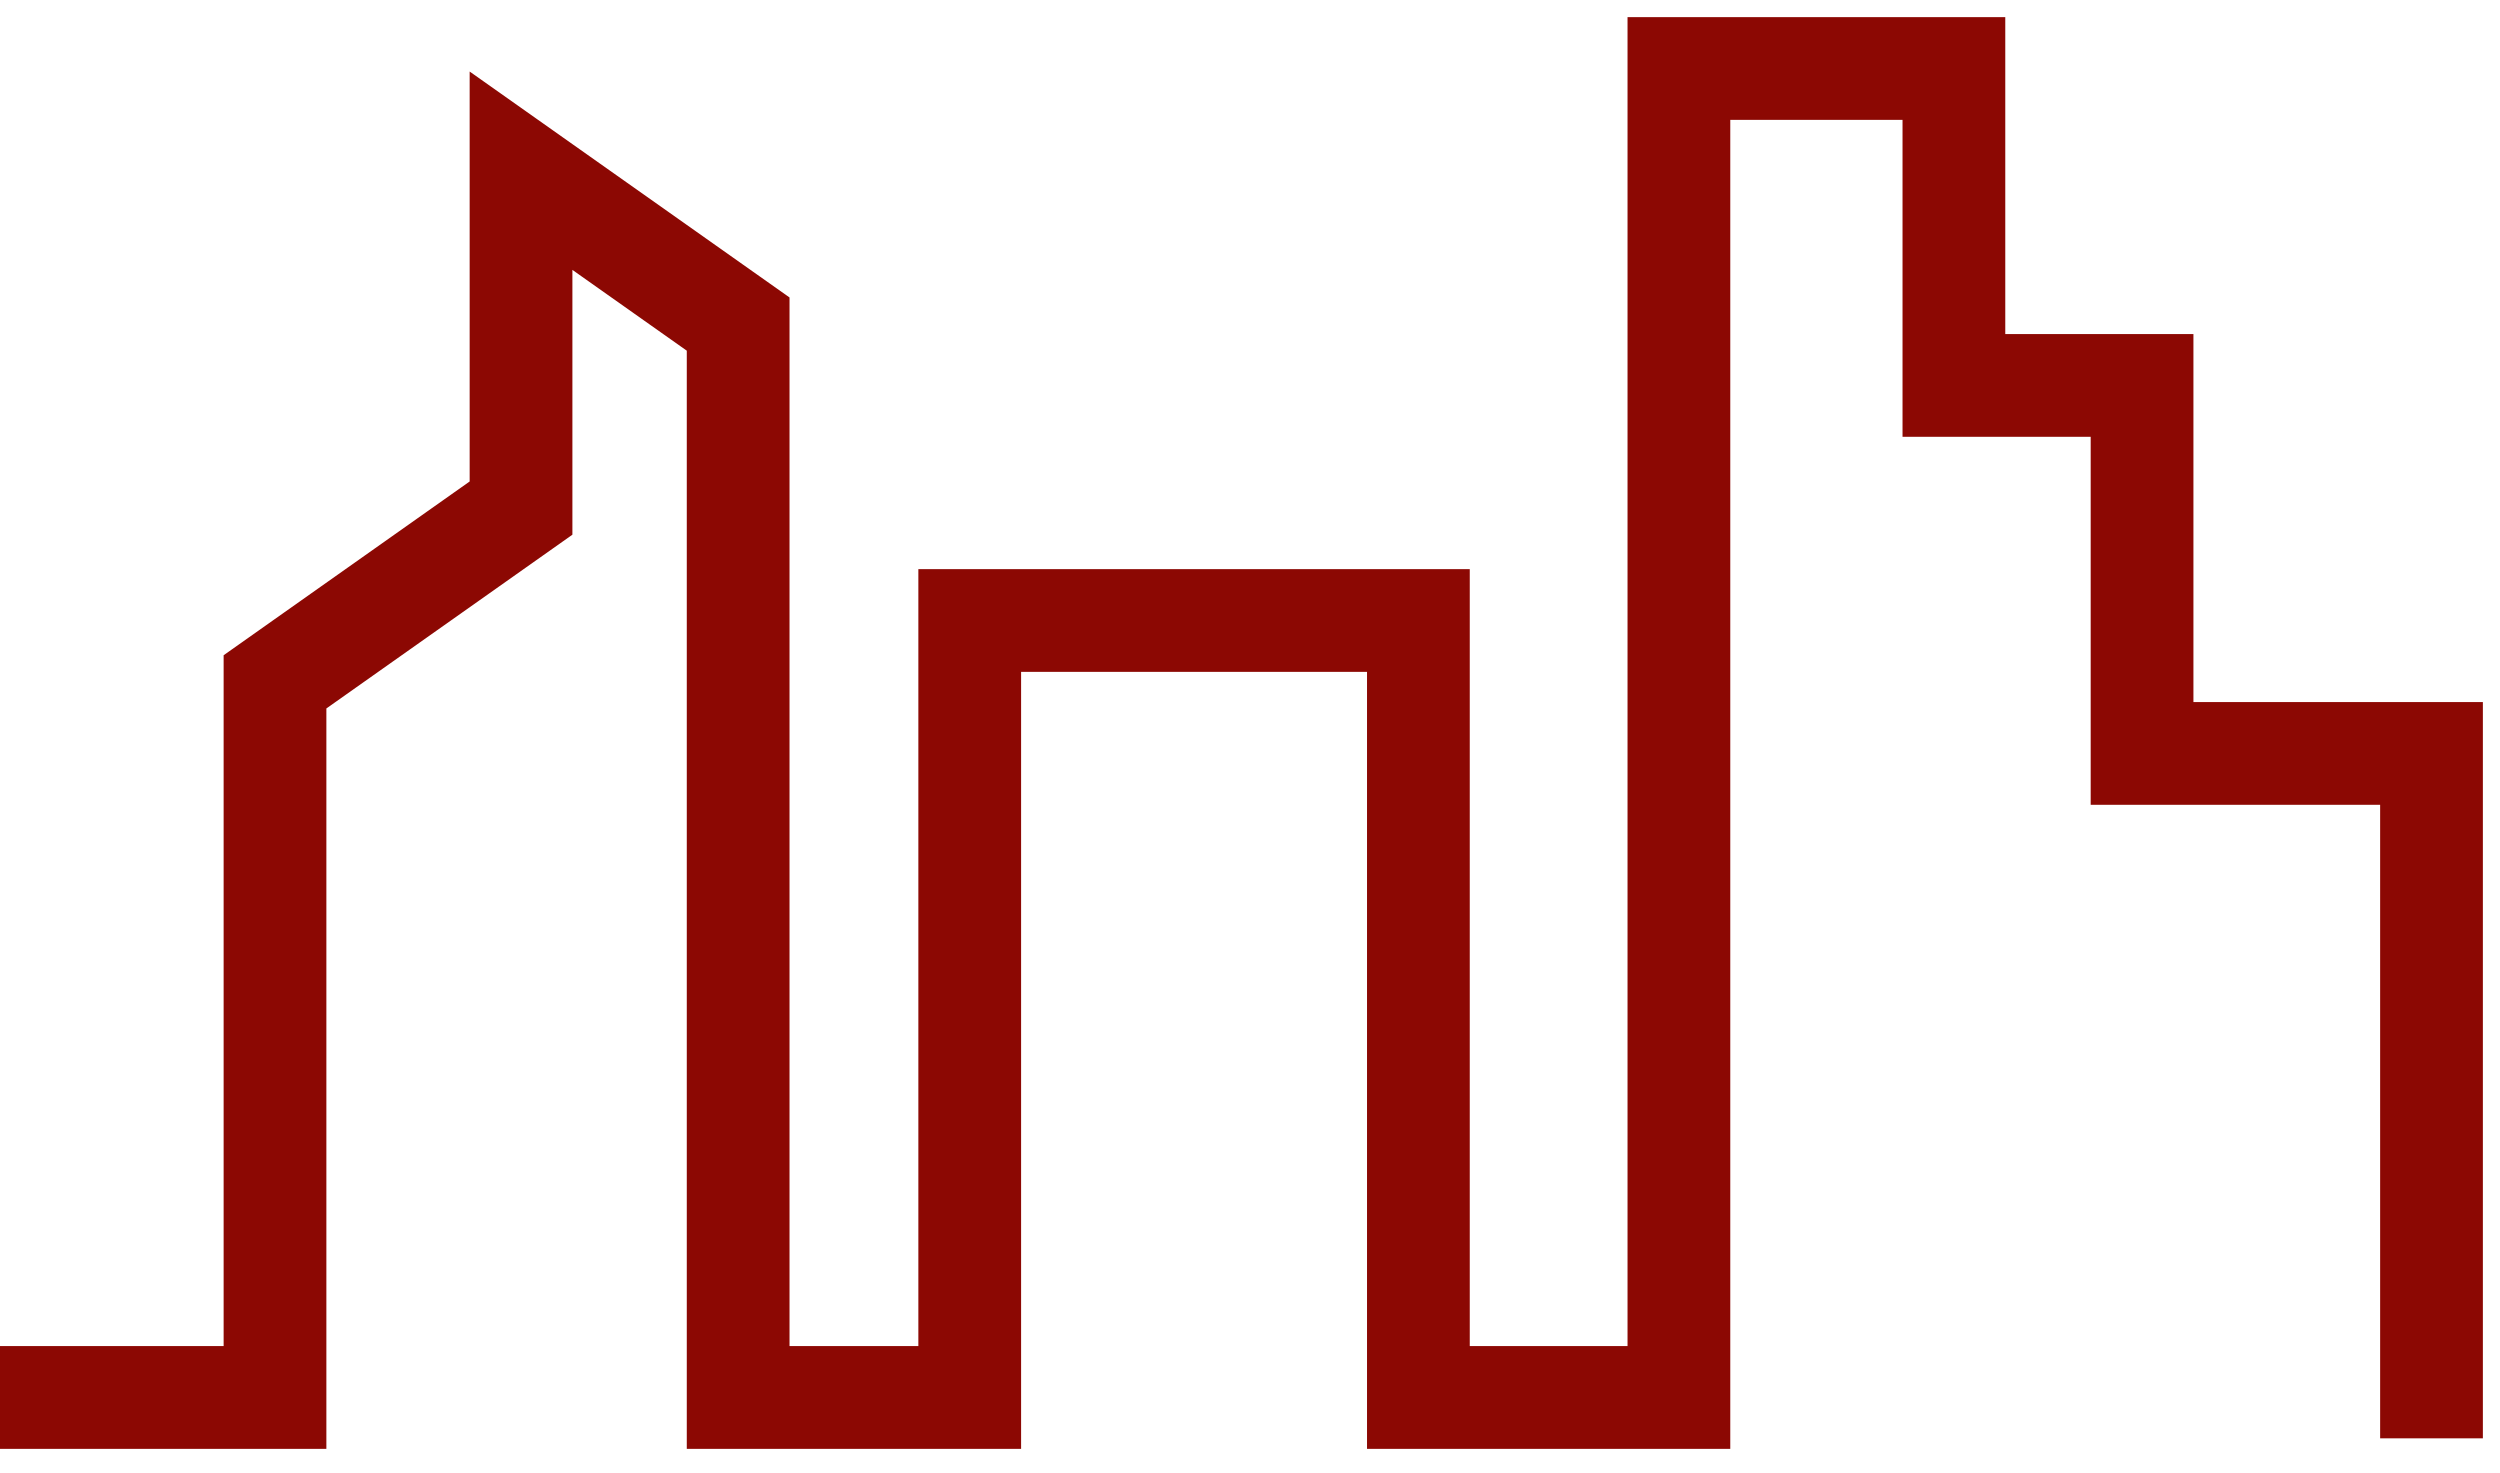 <svg width="73" height="43" viewBox="0 0 73 43" fill="none" xmlns="http://www.w3.org/2000/svg">
<path d="M0 40.806H8.03V19.91L15.214 14.836V4.985L21.554 9.463V40.806H28.316V18.119H41.417V40.806H49.024V2H57.054V11.254H62.548V22H71V42" stroke="#8C0803" stroke-width="3" stroke-miterlimit="10"/>
</svg>
